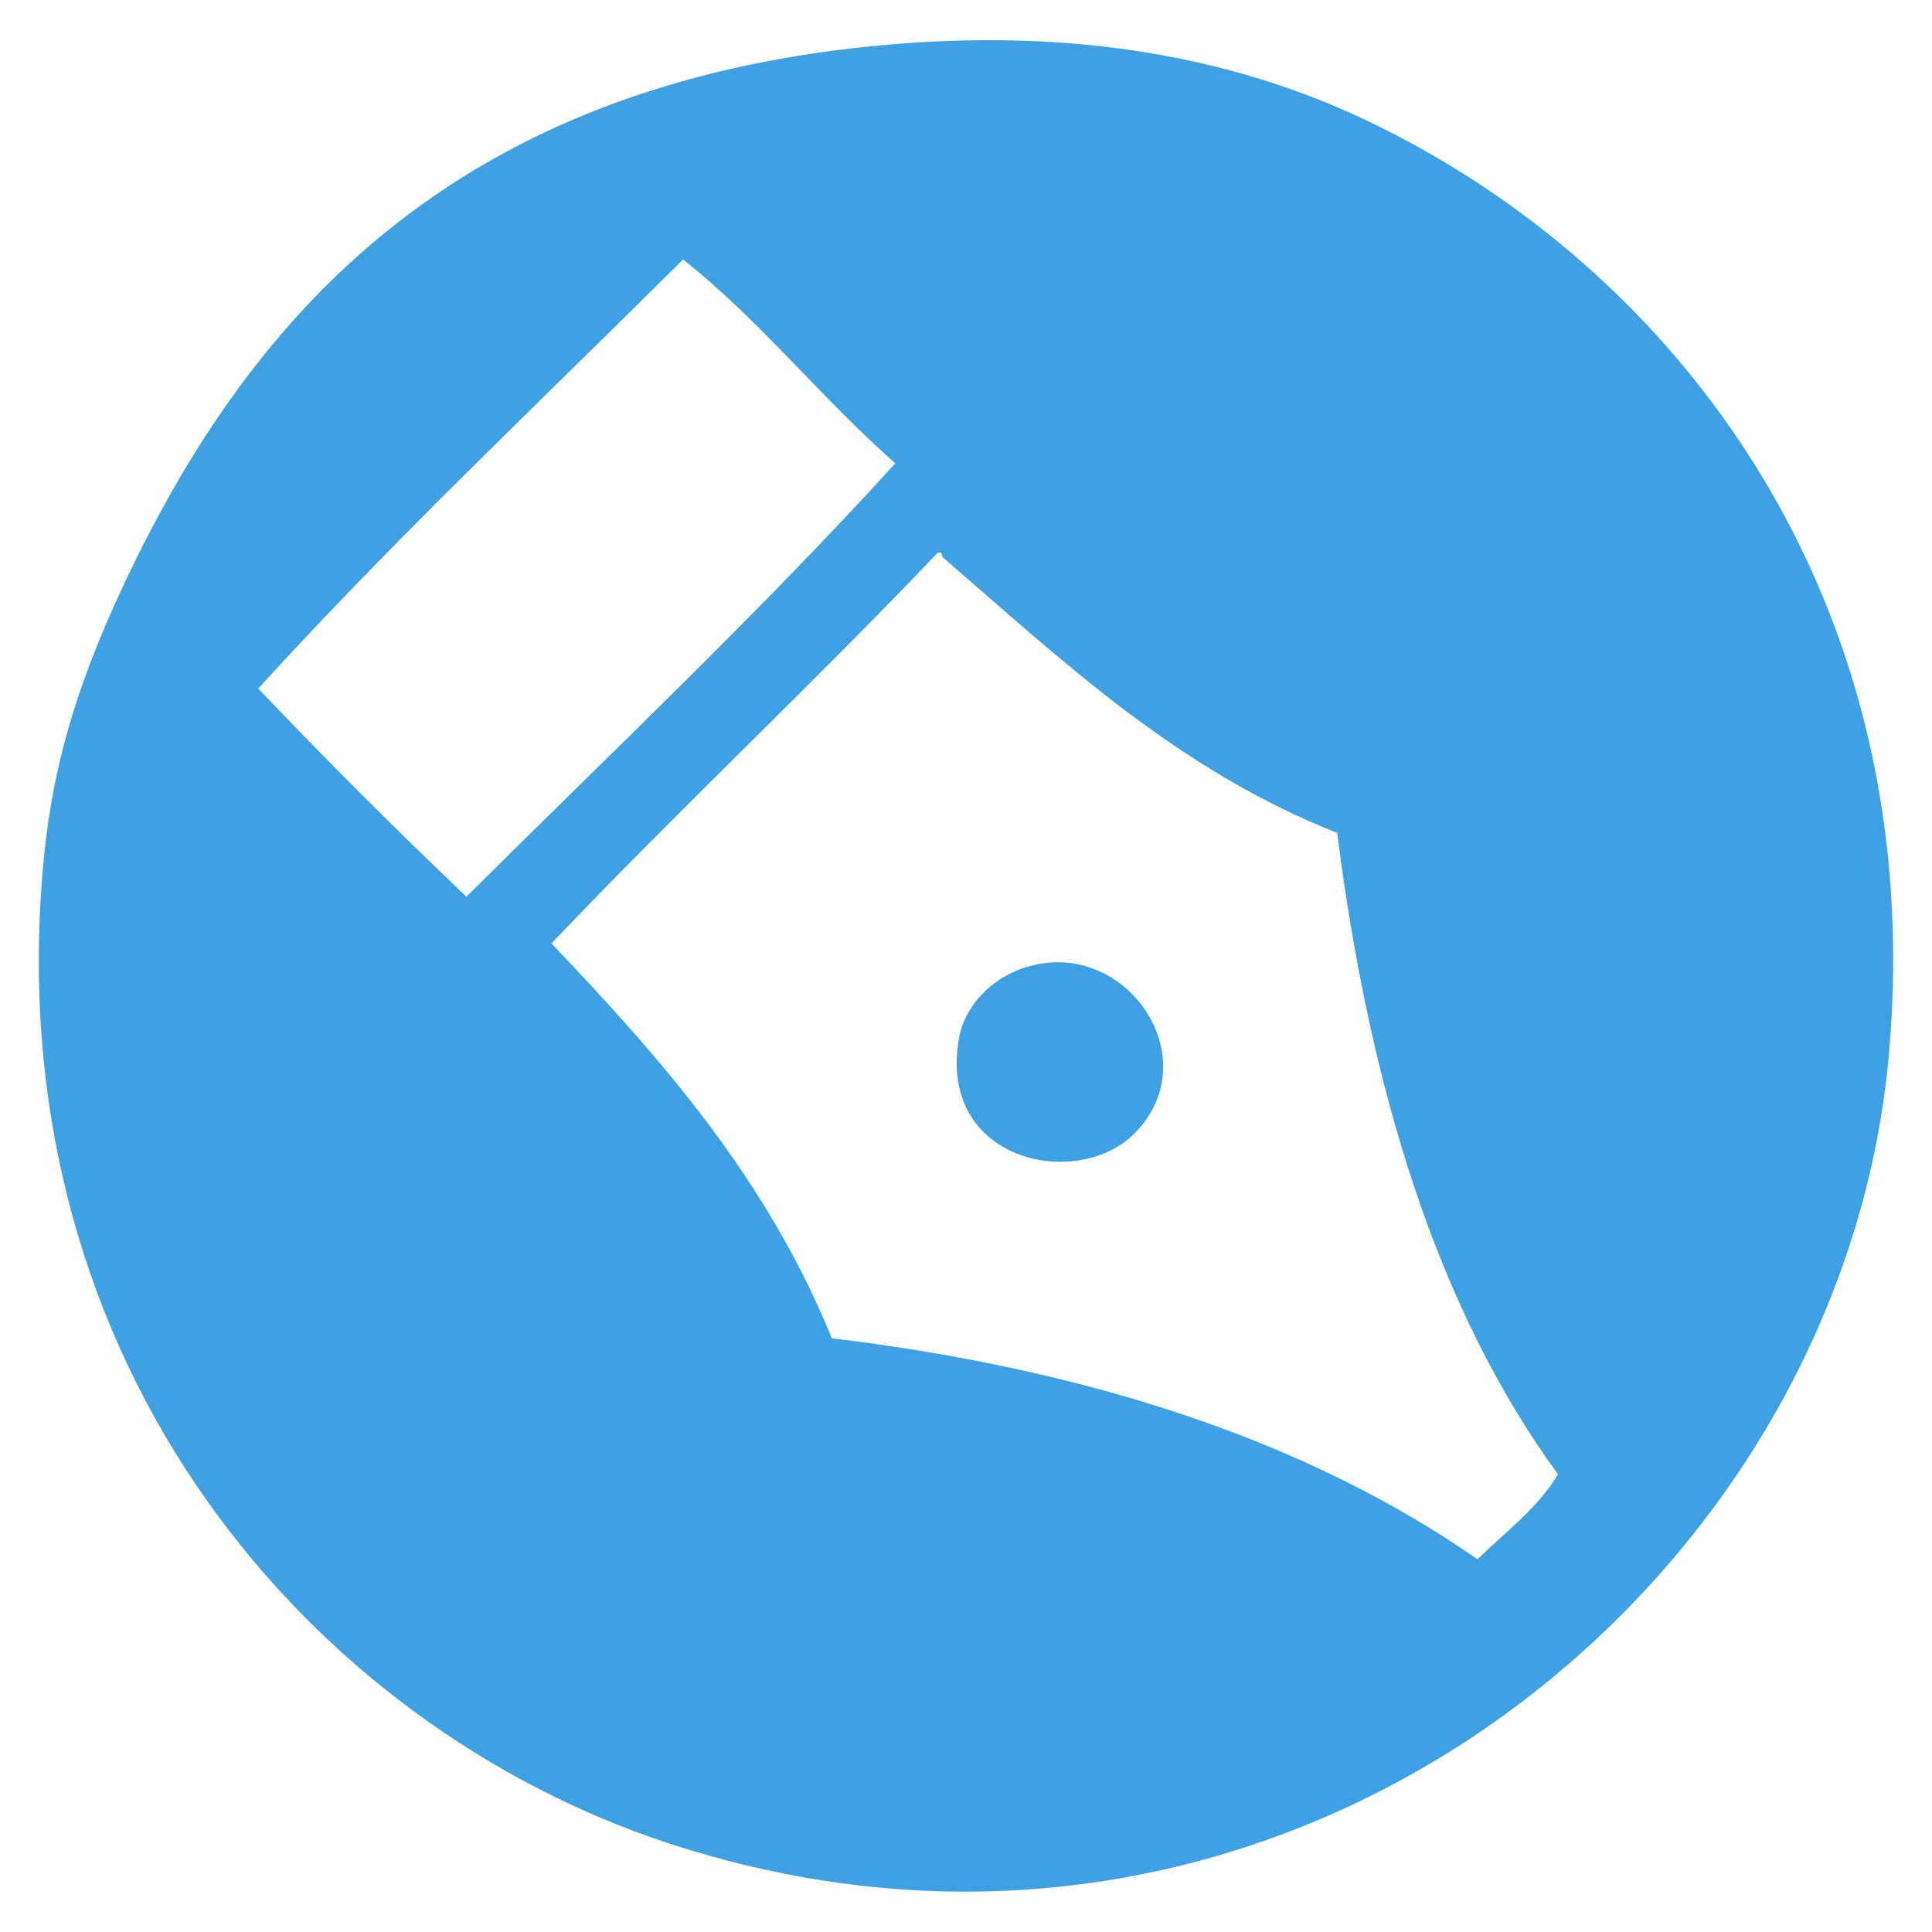 <?xml version="1.0" encoding="utf-8"?>
<!-- Generator: Adobe Illustrator 15.1.0, SVG Export Plug-In  -->
<!DOCTYPE svg PUBLIC "-//W3C//DTD SVG 1.1//EN" "http://www.w3.org/Graphics/SVG/1.1/DTD/svg11.dtd">
<svg version="1.1"
	 xmlns="http://www.w3.org/2000/svg" xmlns:xlink="http://www.w3.org/1999/xlink" xmlns:a="http://ns.adobe.com/AdobeSVGViewerExtensions/3.0/"
	 x="0px" y="0px" width="16px" height="16px" viewBox="-0.321 -0.333 16 16" enable-background="new -0.321 -0.333 16 16"
	 xml:space="preserve">
<defs>
</defs>
<path fill="#3EA1E4" d="M8.256,7.656C7.888,7.734,7.667,8.015,7.623,8.253c-0.19,1.029,0.965,1.275,1.443,0.809
	C9.681,8.458,9.042,7.484,8.256,7.656z"/>
<path fill="#3EA1E4" d="M10.991,0.662C9.858,0.124,8.464-0.131,6.744,0.066C3.431,0.449,1.811,2.254,0.798,4.313
	C0.333,5.261,0.109,5.991,0.034,6.863C-0.327,11,2.278,13.968,5.215,14.932c5.072,1.662,9.721-2.104,10.108-6.542
	C15.655,4.6,13.543,1.873,10.991,0.662z M1.818,5.369c1.123-1.234,2.337-2.378,3.518-3.553c0.642,0.507,1.146,1.152,1.758,1.688
	C5.96,4.75,4.735,5.905,3.542,7.093C2.953,6.533,2.378,5.958,1.818,5.369z M11.915,12.58c-1.411-0.98-3.211-1.572-5.347-1.83
	c-0.539-1.324-1.413-2.315-2.322-3.27C5.292,6.38,6.4,5.343,7.446,4.243c0.03-0.007,0.034,0.014,0.036,0.035
	c0.994,0.859,1.944,1.762,3.271,2.287c0.268,2.111,0.824,3.936,1.829,5.312C12.411,12.16,12.146,12.354,11.915,12.58z"/>
</svg>
